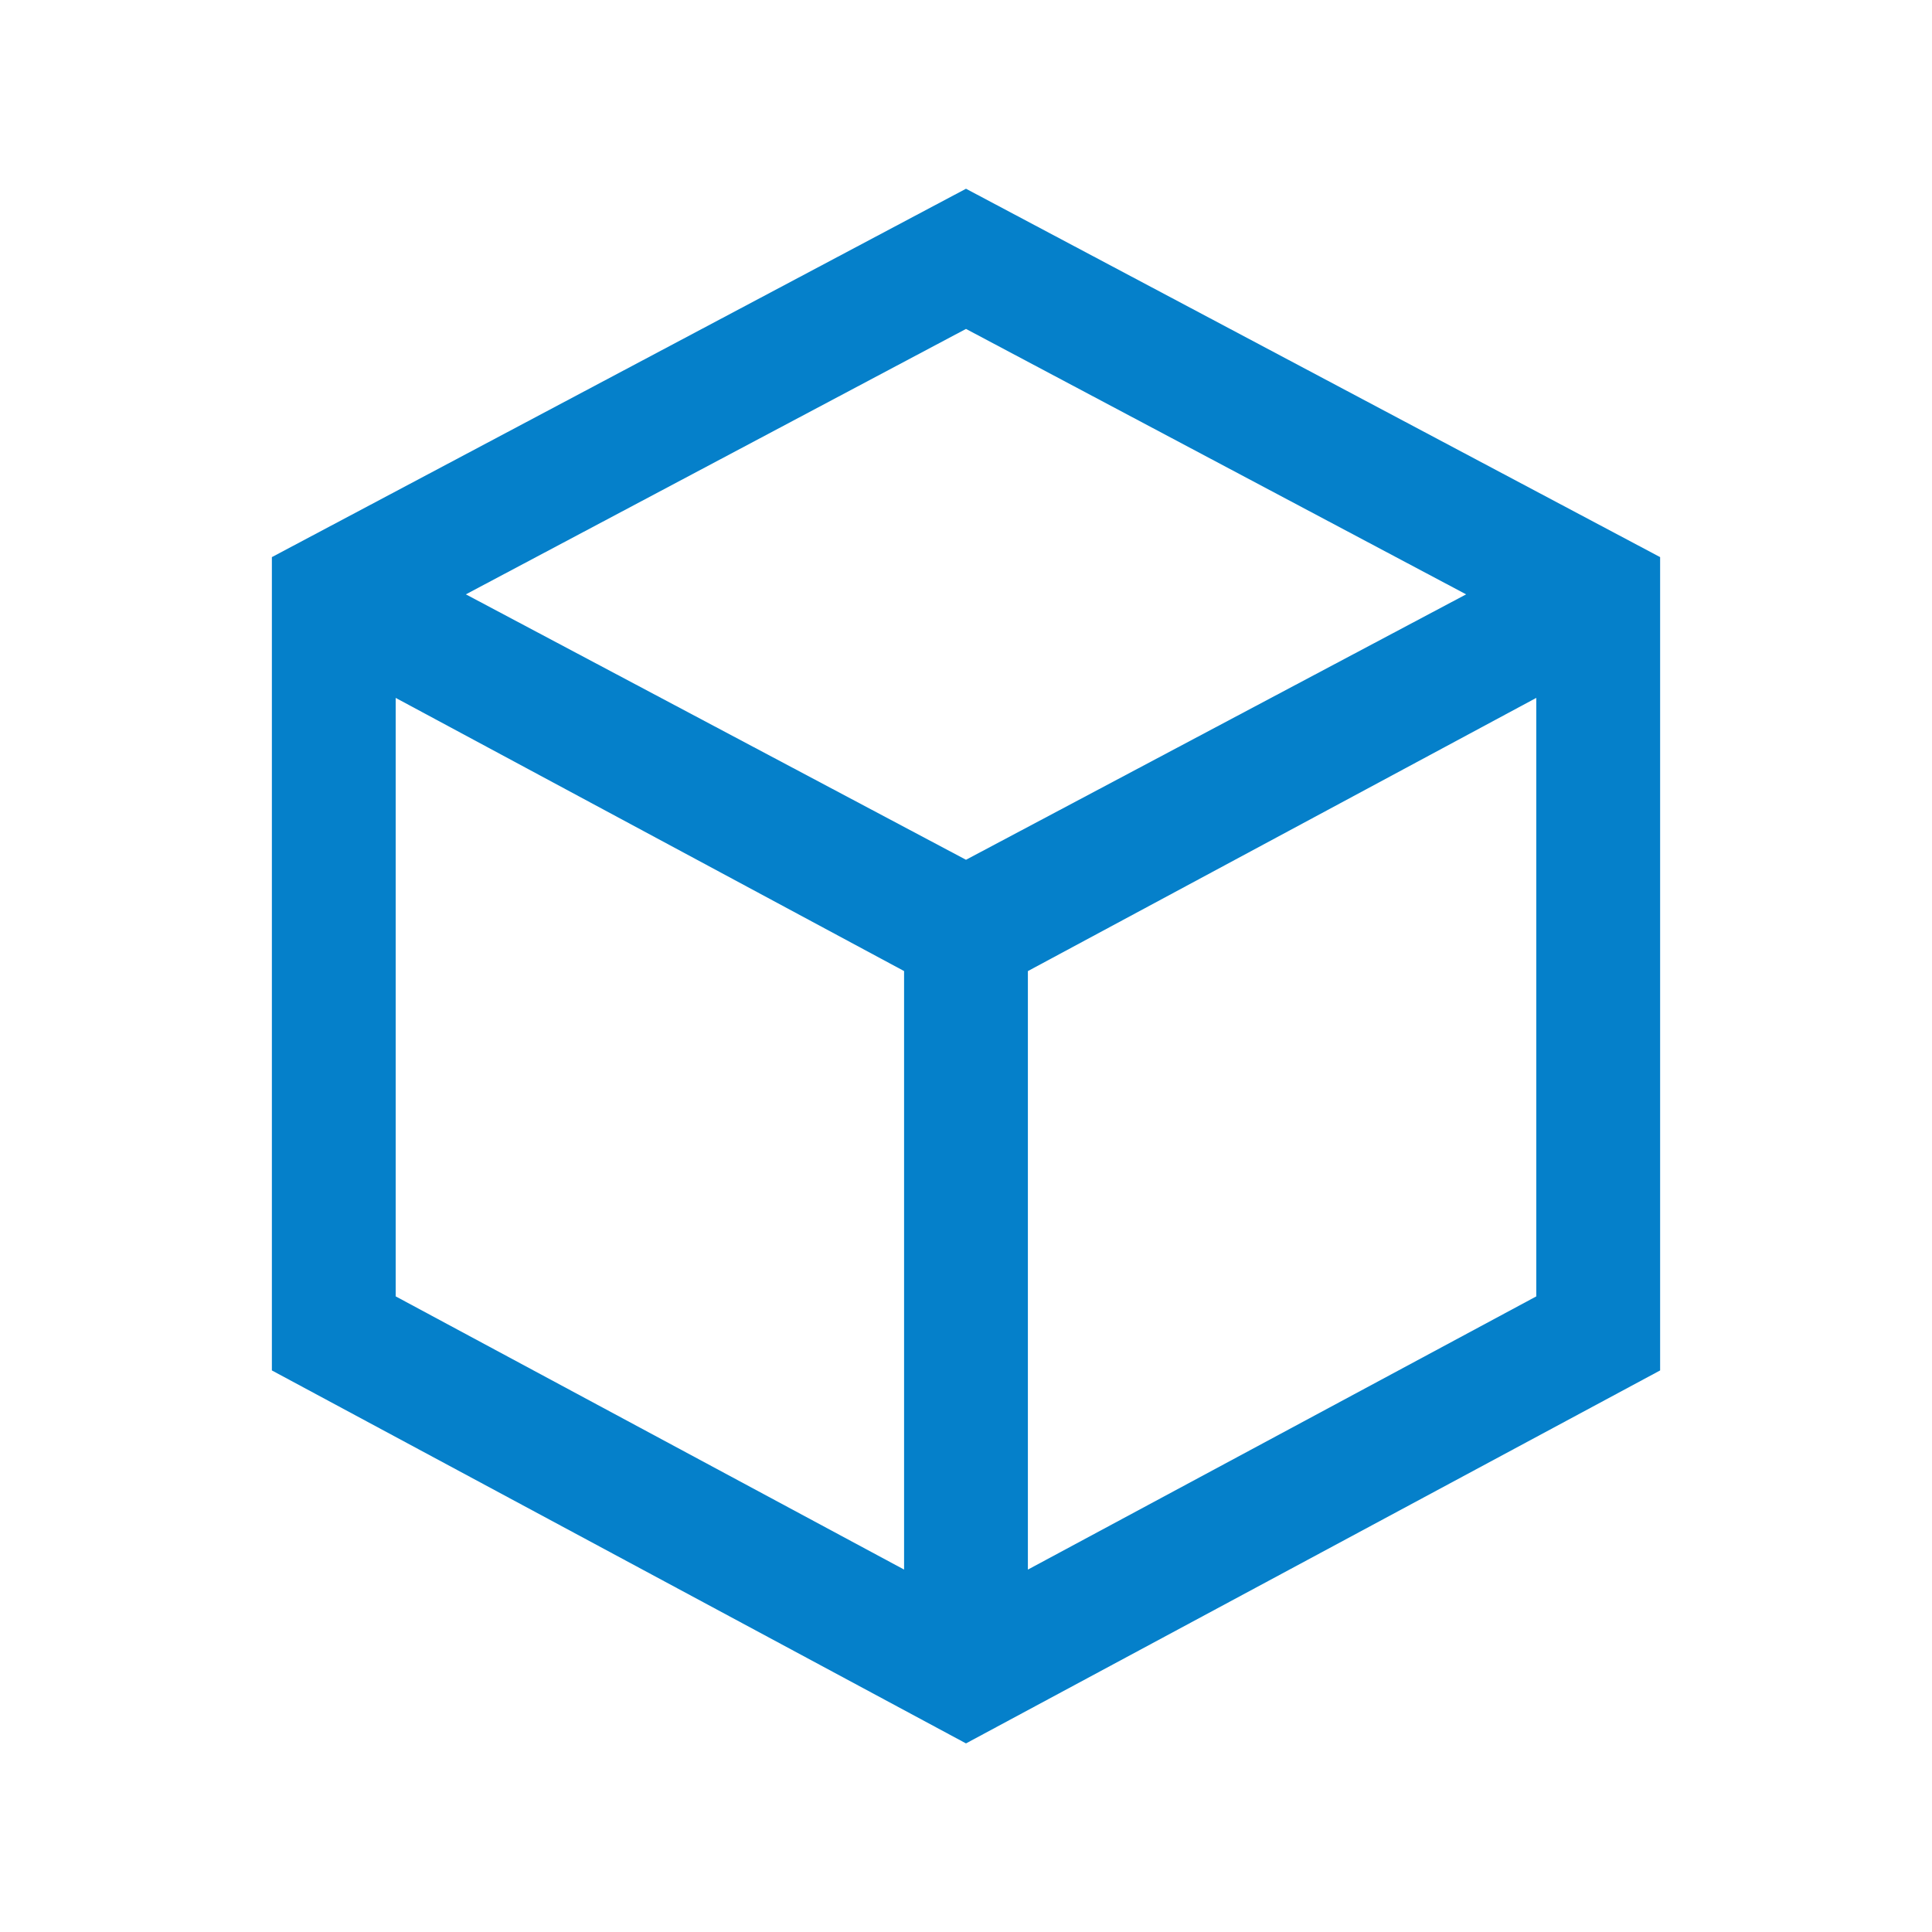 <?xml version="1.0" encoding="UTF-8"?><svg id="Camada_1" xmlns="http://www.w3.org/2000/svg" viewBox="0 0 512 512"><defs><style>.cls-1{fill:#0580ca;stroke-width:0px;}</style></defs><path class="cls-1" d="m256,50.02l-183.95,97.62v215.54l183.95,98.84,183.95-98.84v-215.54L256,50.02Zm132.54,107.49l-132.54,70.34-132.54-70.34,132.54-70.34,132.54,70.34Zm-283.68,27.44l134.73,72.39v158.61l-134.73-72.4v-158.61Zm167.54,231.01v-158.61l134.73-72.4v158.61l-134.73,72.4Z"/></svg>